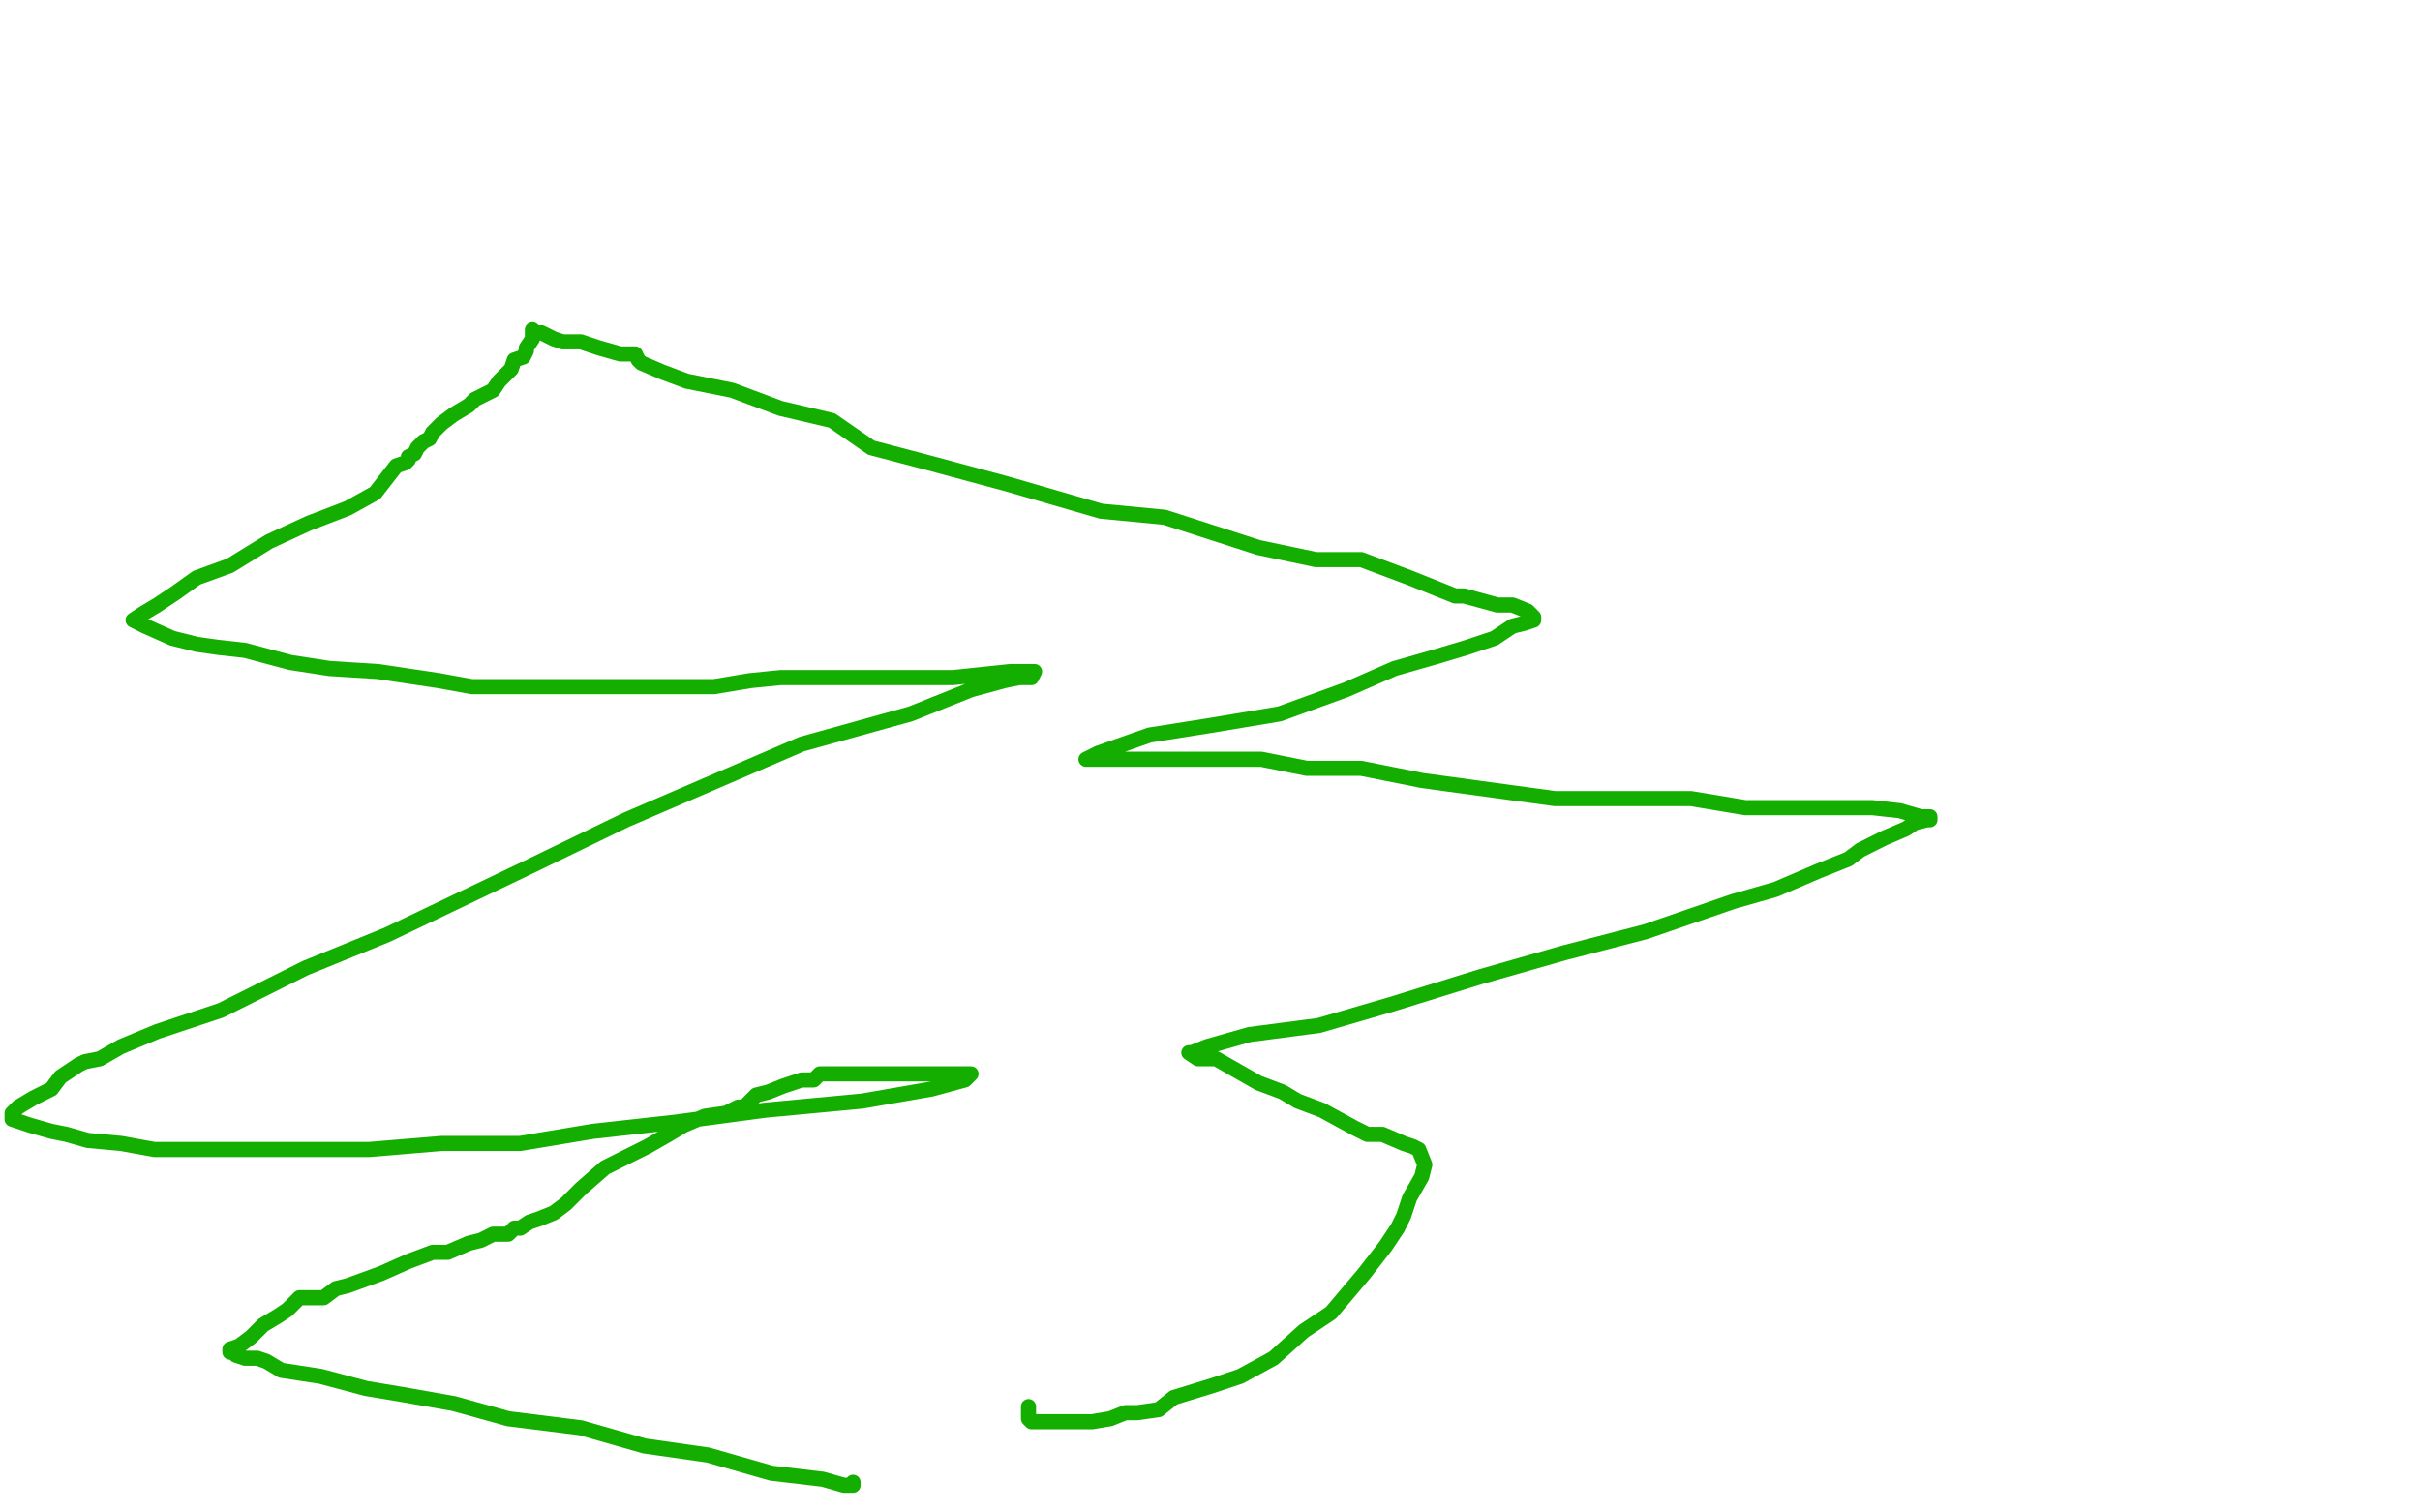 <?xml version="1.0" standalone="no"?>
<!DOCTYPE svg PUBLIC "-//W3C//DTD SVG 1.1//EN"
"http://www.w3.org/Graphics/SVG/1.1/DTD/svg11.dtd">

<svg width="800" height="500" version="1.1" xmlns="http://www.w3.org/2000/svg" xmlns:xlink="http://www.w3.org/1999/xlink" style="stroke-antialiasing: false"><desc>This SVG has been created on https://colorillo.com/</desc><rect x='0' y='0' width='800' height='500' style='fill: rgb(255,255,255); stroke-width:0' /><polyline points="176,109 176,110 176,110 176,112 176,112 174,115 174,115 174,116 174,116 173,118 173,118 170,119 170,119 169,122 167,124 165,126 163,129 161,130 157,132 155,134 150,137 146,140 143,143 142,145 140,146 138,148 137,150 135,151 135,152 134,153 131,154 124,163 115,168 102,173 89,179 76,187 65,191 58,196 52,200 47,203 44,205 48,207 57,211 65,213 72,214 81,215 96,219 109,221 125,222 145,225 156,227 169,227 186,227 201,227 221,227 236,227 248,225 258,224 291,224 315,224 334,222 341,222 342,222 341,224 337,224 332,225 321,228 301,236 265,246 207,271 174,287 128,309 101,320 73,334 52,341 40,346 33,350 28,351 26,352 23,354 20,356 17,360 11,363 6,366 4,368 4,370 10,372 17,374 22,375 29,377 40,378 51,380 58,380 73,380 89,380 101,380 110,380 122,380 146,378 172,378 196,374 223,371 253,367 285,364 308,360 319,357 321,355 320,355 316,355 314,355 310,355 306,355 304,355 299,355 292,355 288,355 284,355 281,355 279,355 276,355 274,355 271,355 269,357 265,357 259,359 254,361 250,362 246,366 244,366 240,368 233,369 226,372 221,375 214,379 206,383 200,386 192,393 187,398 183,401 178,403 175,404 172,406 170,406 168,408 166,408 163,408 159,410 155,411 148,414 143,414 135,417 126,421 115,425 111,426 107,429 102,429 99,429 95,433 92,435 87,438 83,442 79,445 76,446 76,447 77,447 78,448 81,449 84,449 85,449 88,450 93,453 106,455 121,459 133,461 150,464 168,469 192,472 213,478 234,481 255,487 272,489 279,491 281,491 282,491 282,490" style="fill: none; stroke: #14ae00; stroke-width: 5; stroke-linejoin: round; stroke-linecap: round; stroke-antialiasing: false; stroke-antialias: 0; opacity: 1.0"/>
<polyline points="178,110 179,110 179,110 183,112 183,112 186,113 186,113 187,113 187,113 192,113 192,113 198,115 198,115 205,117 205,117 210,117 211,119 212,120 219,123 227,126 242,129 258,135 275,139 288,148 307,153 333,160 364,169 385,171 416,181 435,185 450,185 466,191 481,197 484,197 495,200 500,200 505,202 506,203 507,204 507,205 504,206 500,207 494,211 485,214 475,217 461,221 445,228 423,236 399,240 380,243 363,249 359,251 360,251 367,251 381,251 395,251 406,251 417,251 432,254 450,254 470,258 514,264 534,264 559,264 577,267 593,267 603,267 619,267 628,268 635,270 637,270 638,270 638,271 637,271 633,272 630,274 623,277 615,281 611,284 601,288 587,294 573,298 544,308 517,315 489,323 460,332 436,339 413,342 399,346 394,348 393,348 396,350 402,350 416,358 424,361 429,364 437,367 448,373 452,375 457,375 464,378 467,379 469,380 471,385 470,389 466,396 464,402 462,406 458,412 451,421 440,434 431,440 421,449 410,455 401,458 388,462 383,466 376,467 372,467 367,469 361,470 359,470 355,470 348,470 342,470 341,470 340,469 340,467 340,465" style="fill: none; stroke: #14ae00; stroke-width: 5; stroke-linejoin: round; stroke-linecap: round; stroke-antialiasing: false; stroke-antialias: 0; opacity: 1.0"/>
</svg>
